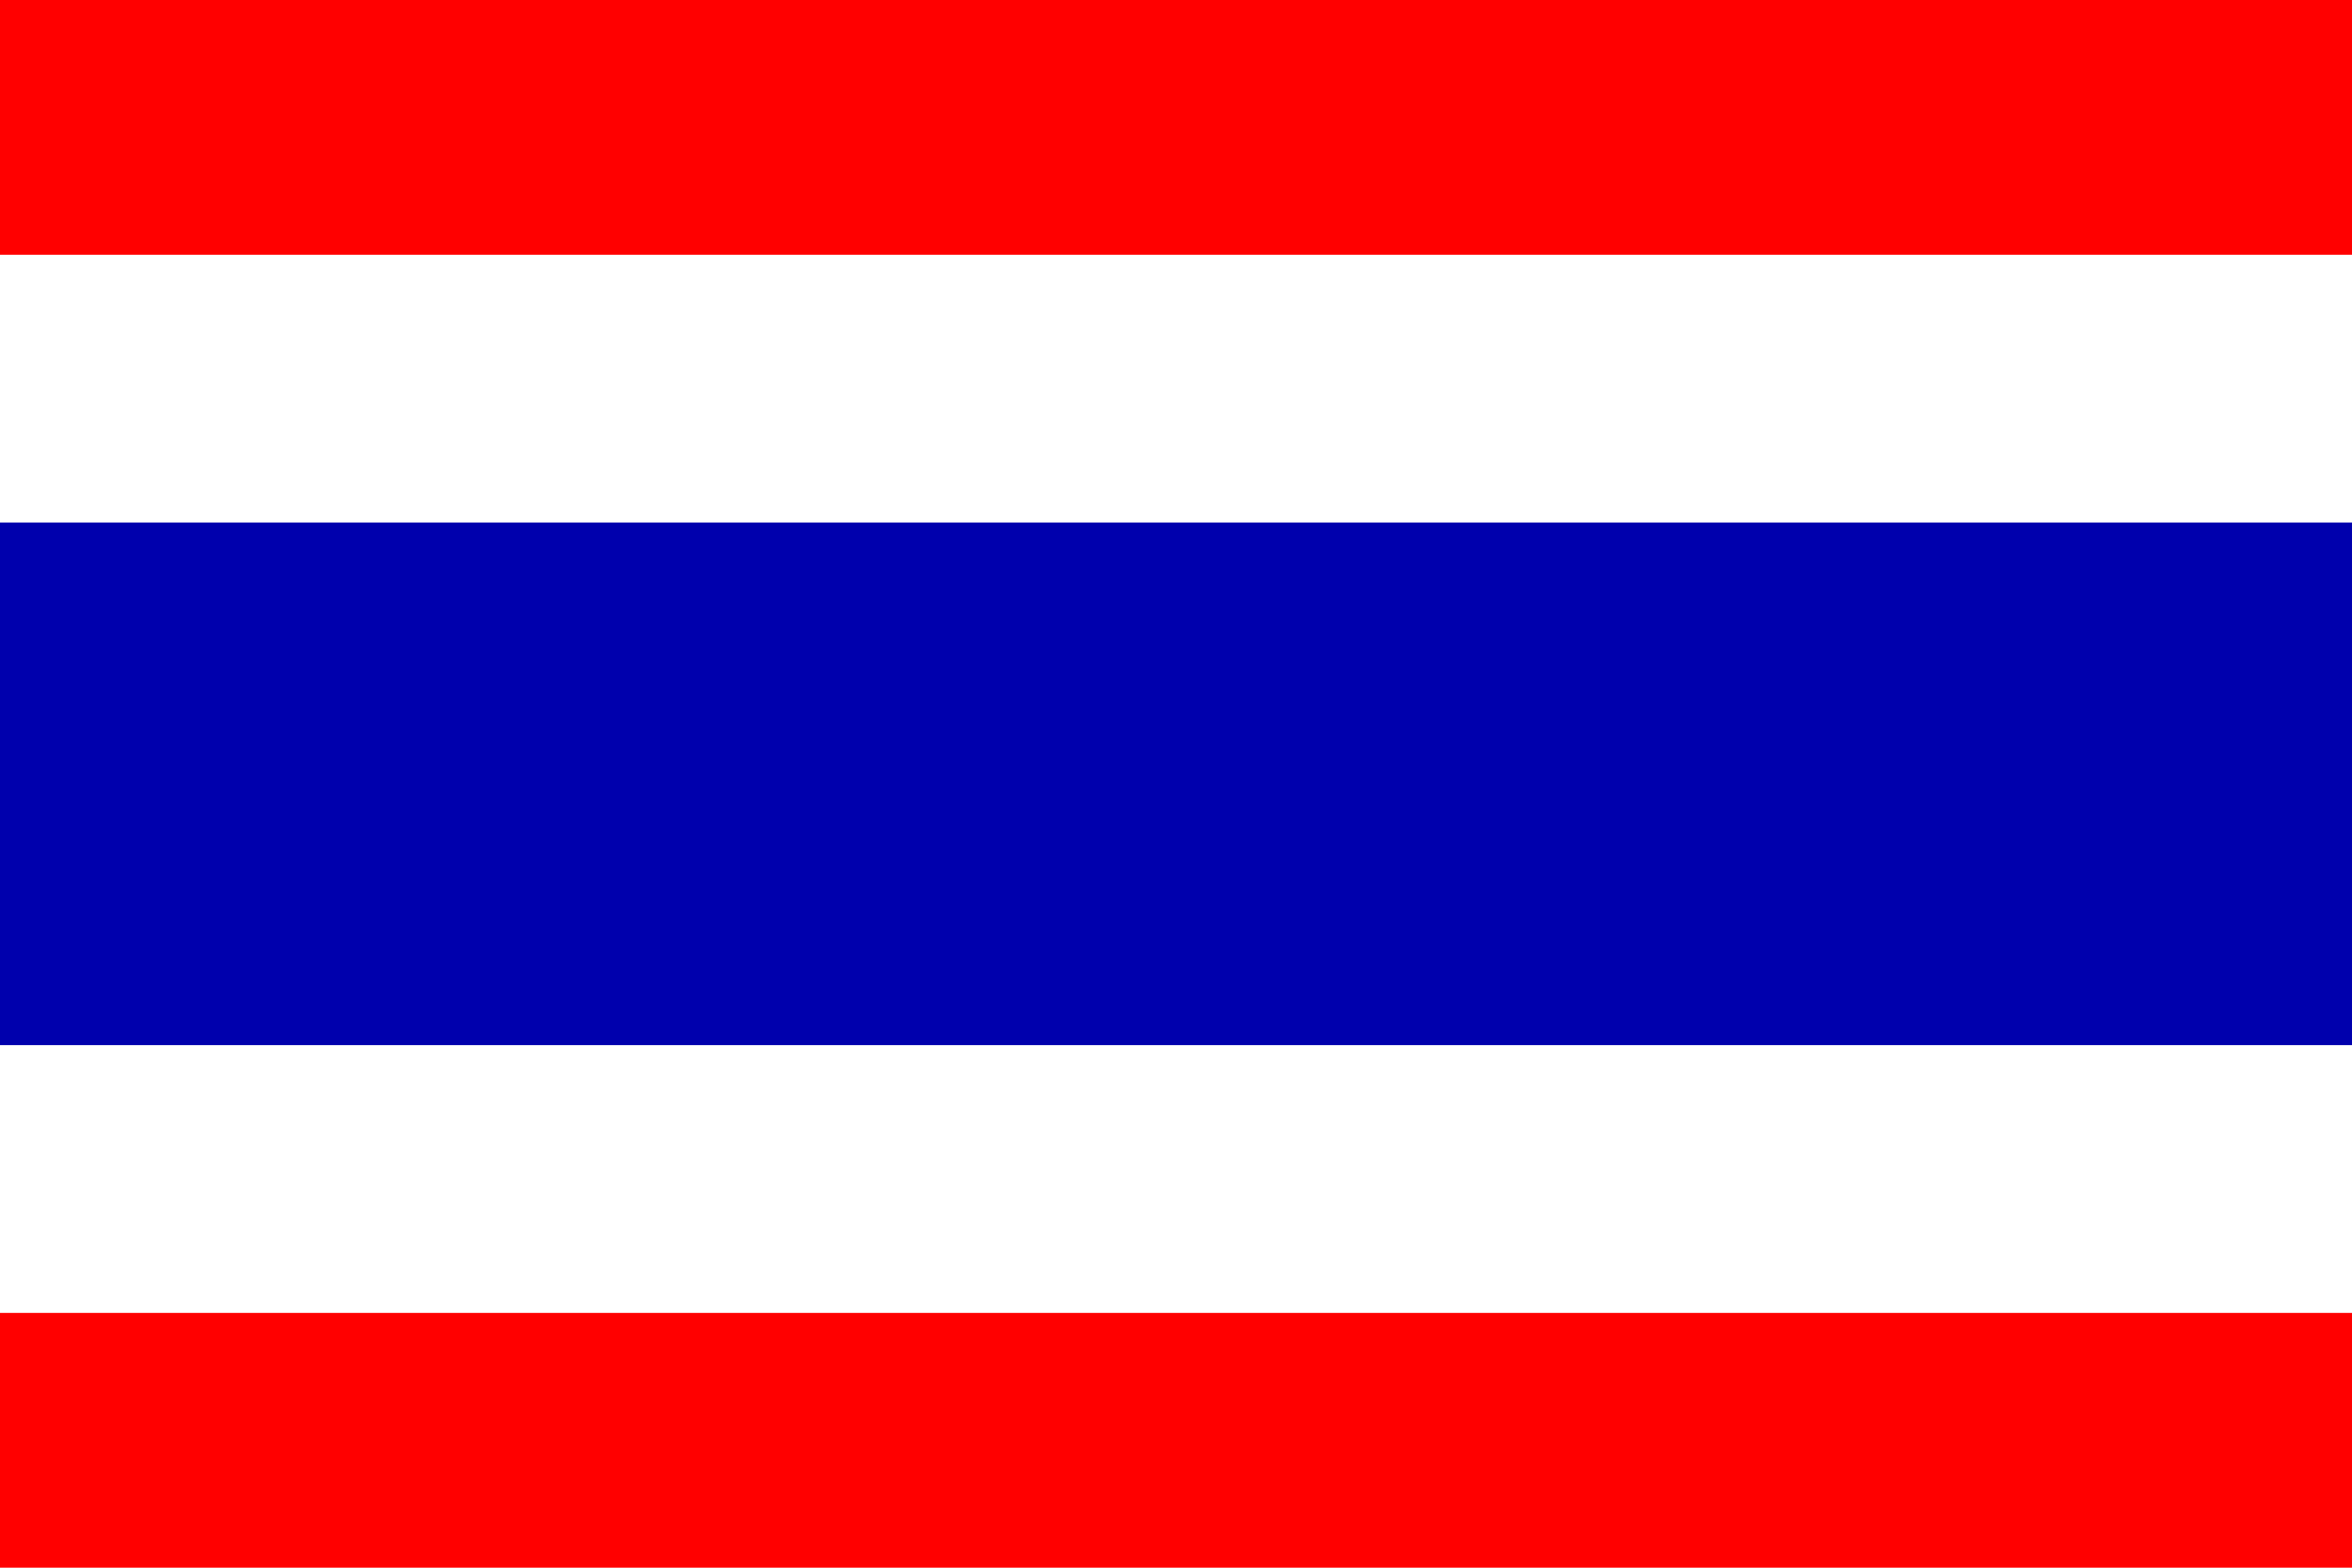 <svg xmlns="http://www.w3.org/2000/svg" width="36" height="24" viewBox="0 0 36 24">
  <g id="グループ_1464" data-name="グループ 1464" transform="translate(-127.559 -307.558)">
    <rect id="長方形_7167" data-name="長方形 7167" width="36" height="24" transform="translate(127.559 307.558)" fill="#fff"/>
    <rect id="長方形_7168" data-name="長方形 7168" width="36" height="3.9" transform="translate(127.559 307.558)" fill="red"/>
    <rect id="長方形_7169" data-name="長方形 7169" width="36" height="3.9" transform="translate(127.559 327.658)" fill="red"/>
    <rect id="長方形_7170" data-name="長方形 7170" width="36" height="8" transform="translate(127.559 315.558)" fill="#0000ad"/>
  </g>
</svg>
